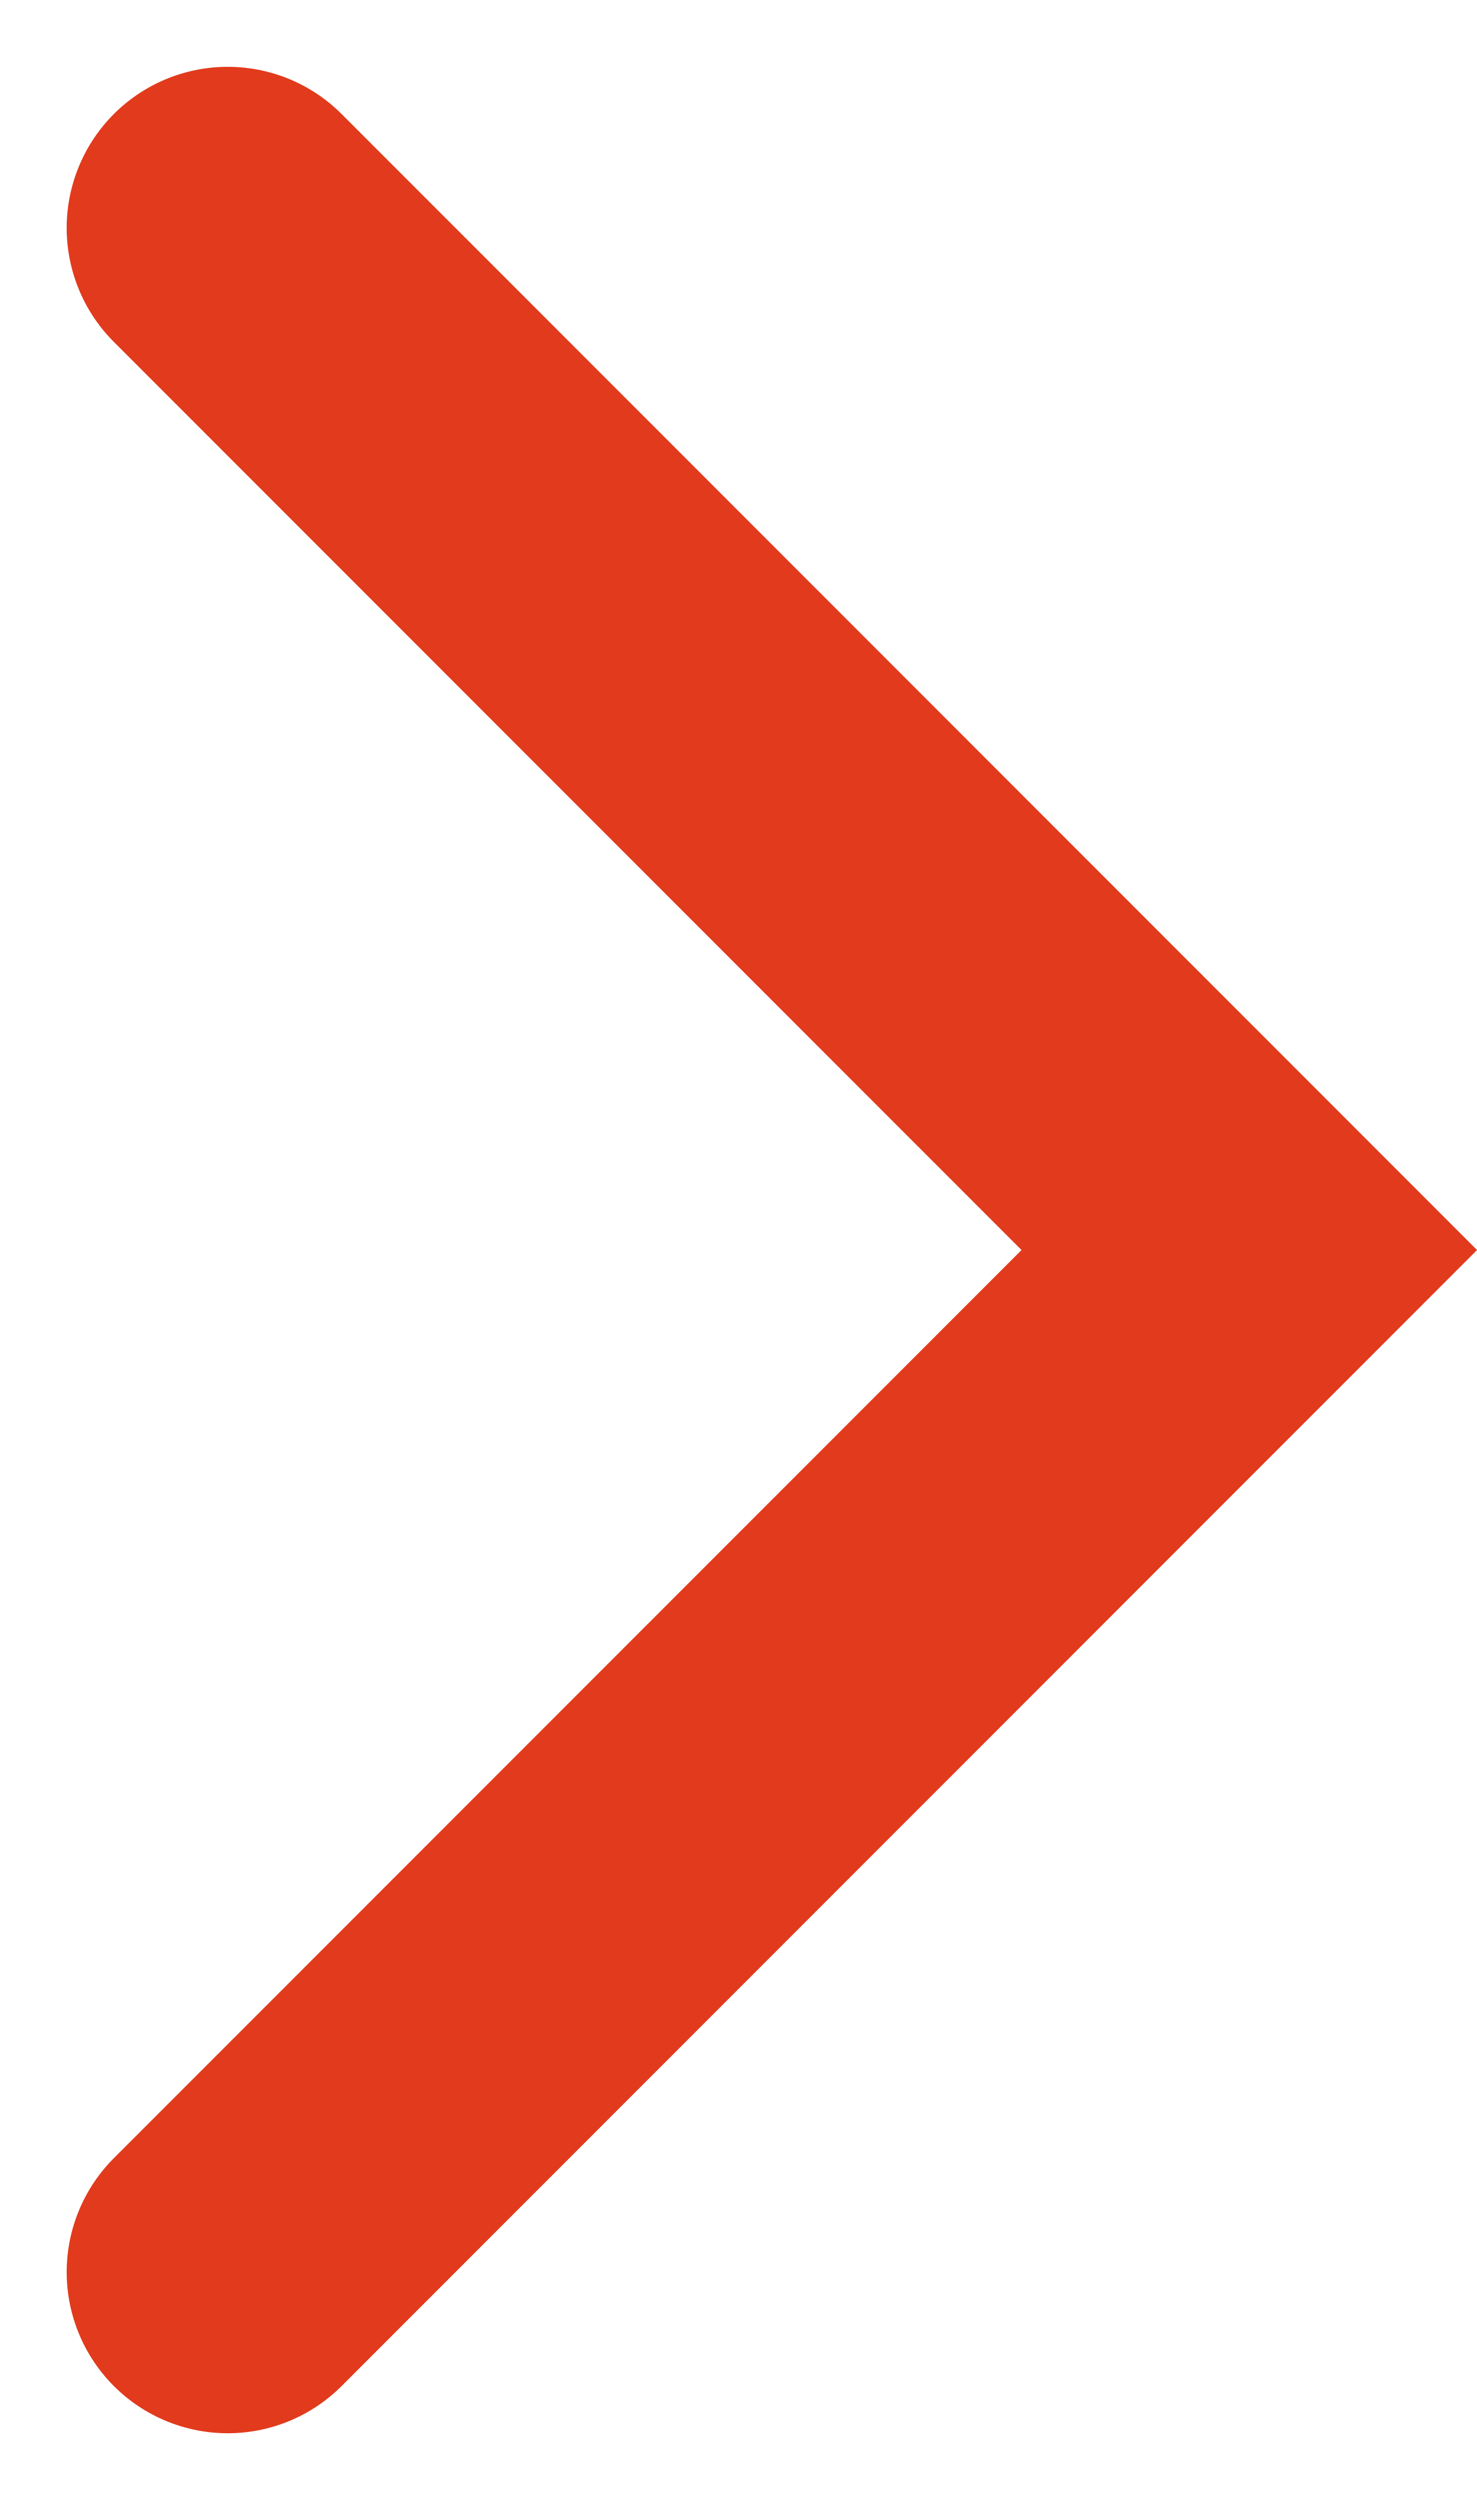 <svg xmlns="http://www.w3.org/2000/svg" width="13.757" height="23.272" viewBox="0 0 13.757 23.272">
  <g id="scroll_down" data-name="scroll down" transform="translate(11.636 21.15) rotate(180)">
    <path id="Path_42" data-name="Path 42" d="M9.515,0,0,9.514l9.515,9.514" fill="none" stroke="#e23a1c" stroke-linecap="round" stroke-width="3"/>
  </g>
</svg>
